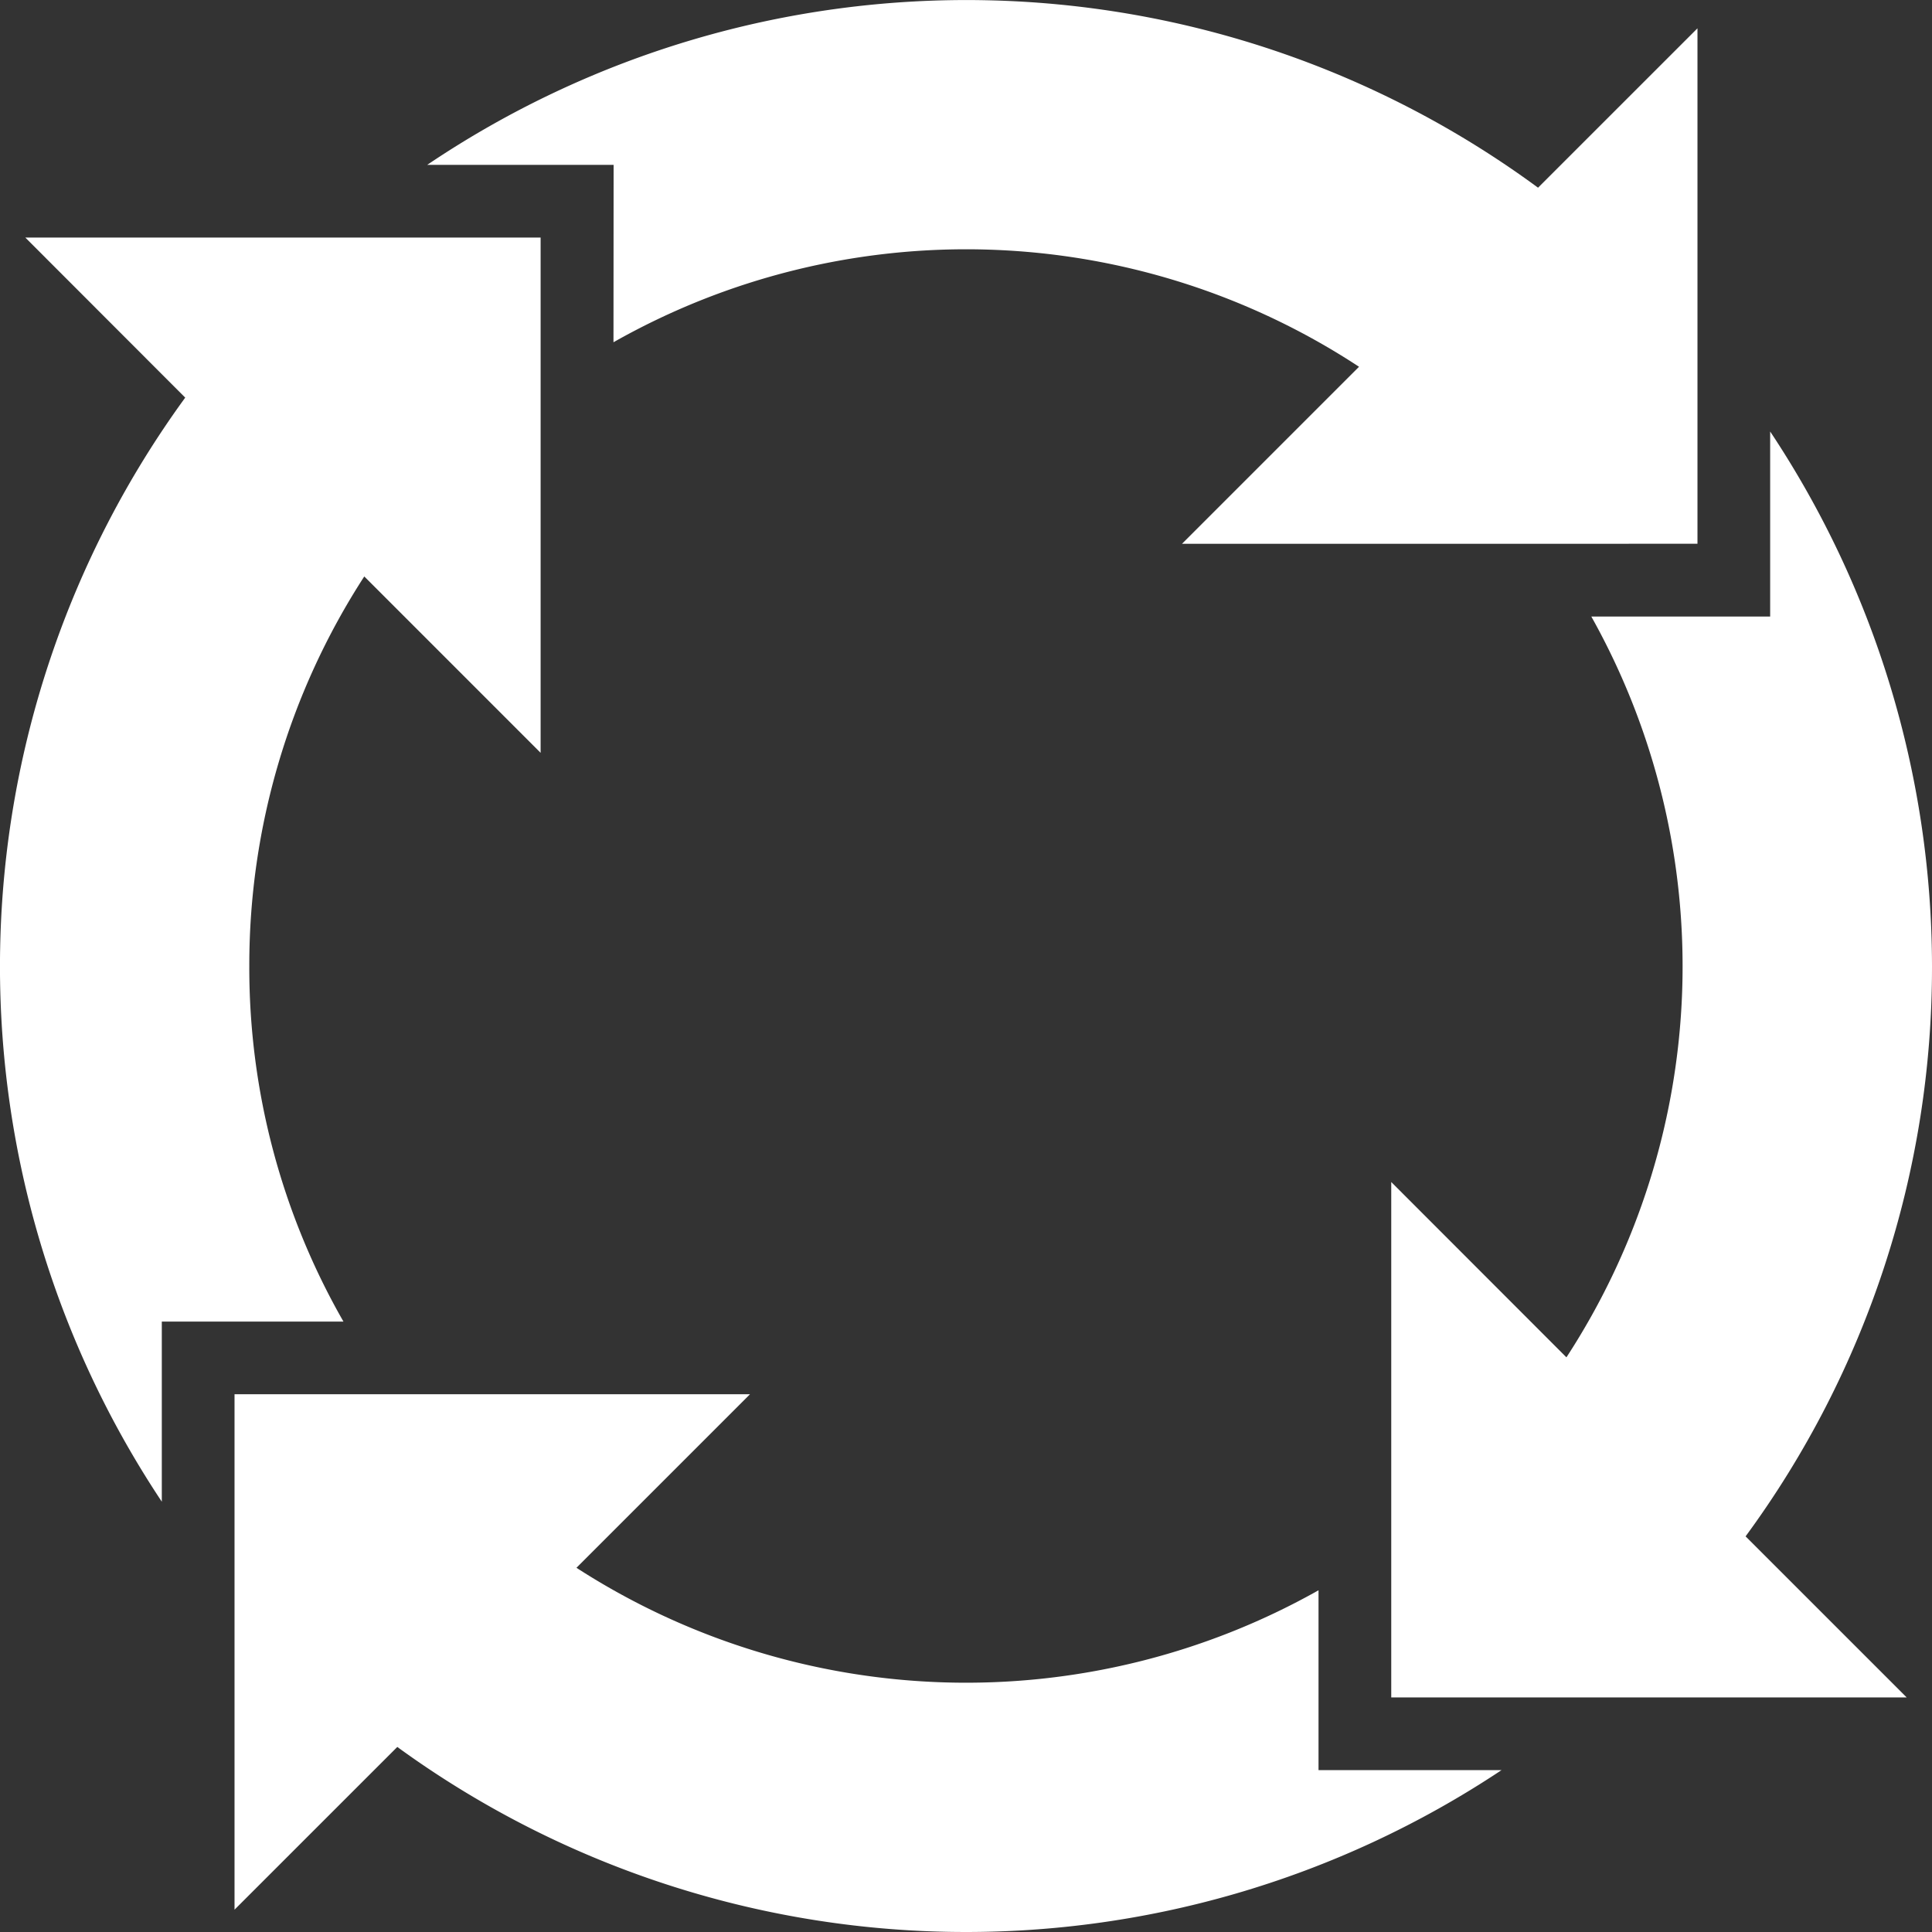 <svg xmlns="http://www.w3.org/2000/svg" width="58.34" height="58.34" viewBox="0 0 58.34 58.34">
  <rect x="0" y="0" width="58.34" height="58.34" fill="#333333" stroke="none"/>
  <g id="noun_cycle_139001" transform="translate(-5 -5)">
    <path id="Path_617" data-name="Path 617" d="M86.139,41.24A29.215,29.215,0,0,0,81.252,25.1v5.588h-5.4A21.622,21.622,0,0,1,75.1,53.057L69.81,47.763V63.326H85.374L80.51,58.463A29,29,0,0,0,86.139,41.24Z" transform="translate(-22.799 -7.07)" fill="#fff" fill-rule="evenodd"/>
    <path id="Path_618" data-name="Path 618" d="M12.528,38.063A21.585,21.585,0,0,1,16,26.3l5.325,5.326V16.067H5.765L10.593,20.9a29.17,29.17,0,0,0-.707,33.339V48.8h5.485A21.491,21.491,0,0,1,12.528,38.063Z" transform="translate(0 -3.893)" fill="#fff" fill-rule="evenodd"/>
    <path id="Path_619" data-name="Path 619" d="M48.659,75.869a21.681,21.681,0,0,1-22.408-.679l5.24-5.24H15.926V85.514L20.841,80.6a29.187,29.187,0,0,0,33.344.7H48.659Z" transform="translate(-3.844 -22.848)" fill="#fff" fill-rule="evenodd"/>
    <path id="Path_620" data-name="Path 620" d="M30.524,15.335a21.607,21.607,0,0,1,22.513.74l-5.345,5.345H63.257V5.855l-4.814,4.813A29.123,29.123,0,0,0,24.9,9.978h5.628Z" transform="translate(-6.999)" fill="#fff" fill-rule="evenodd"/>
  </g>
</svg>
